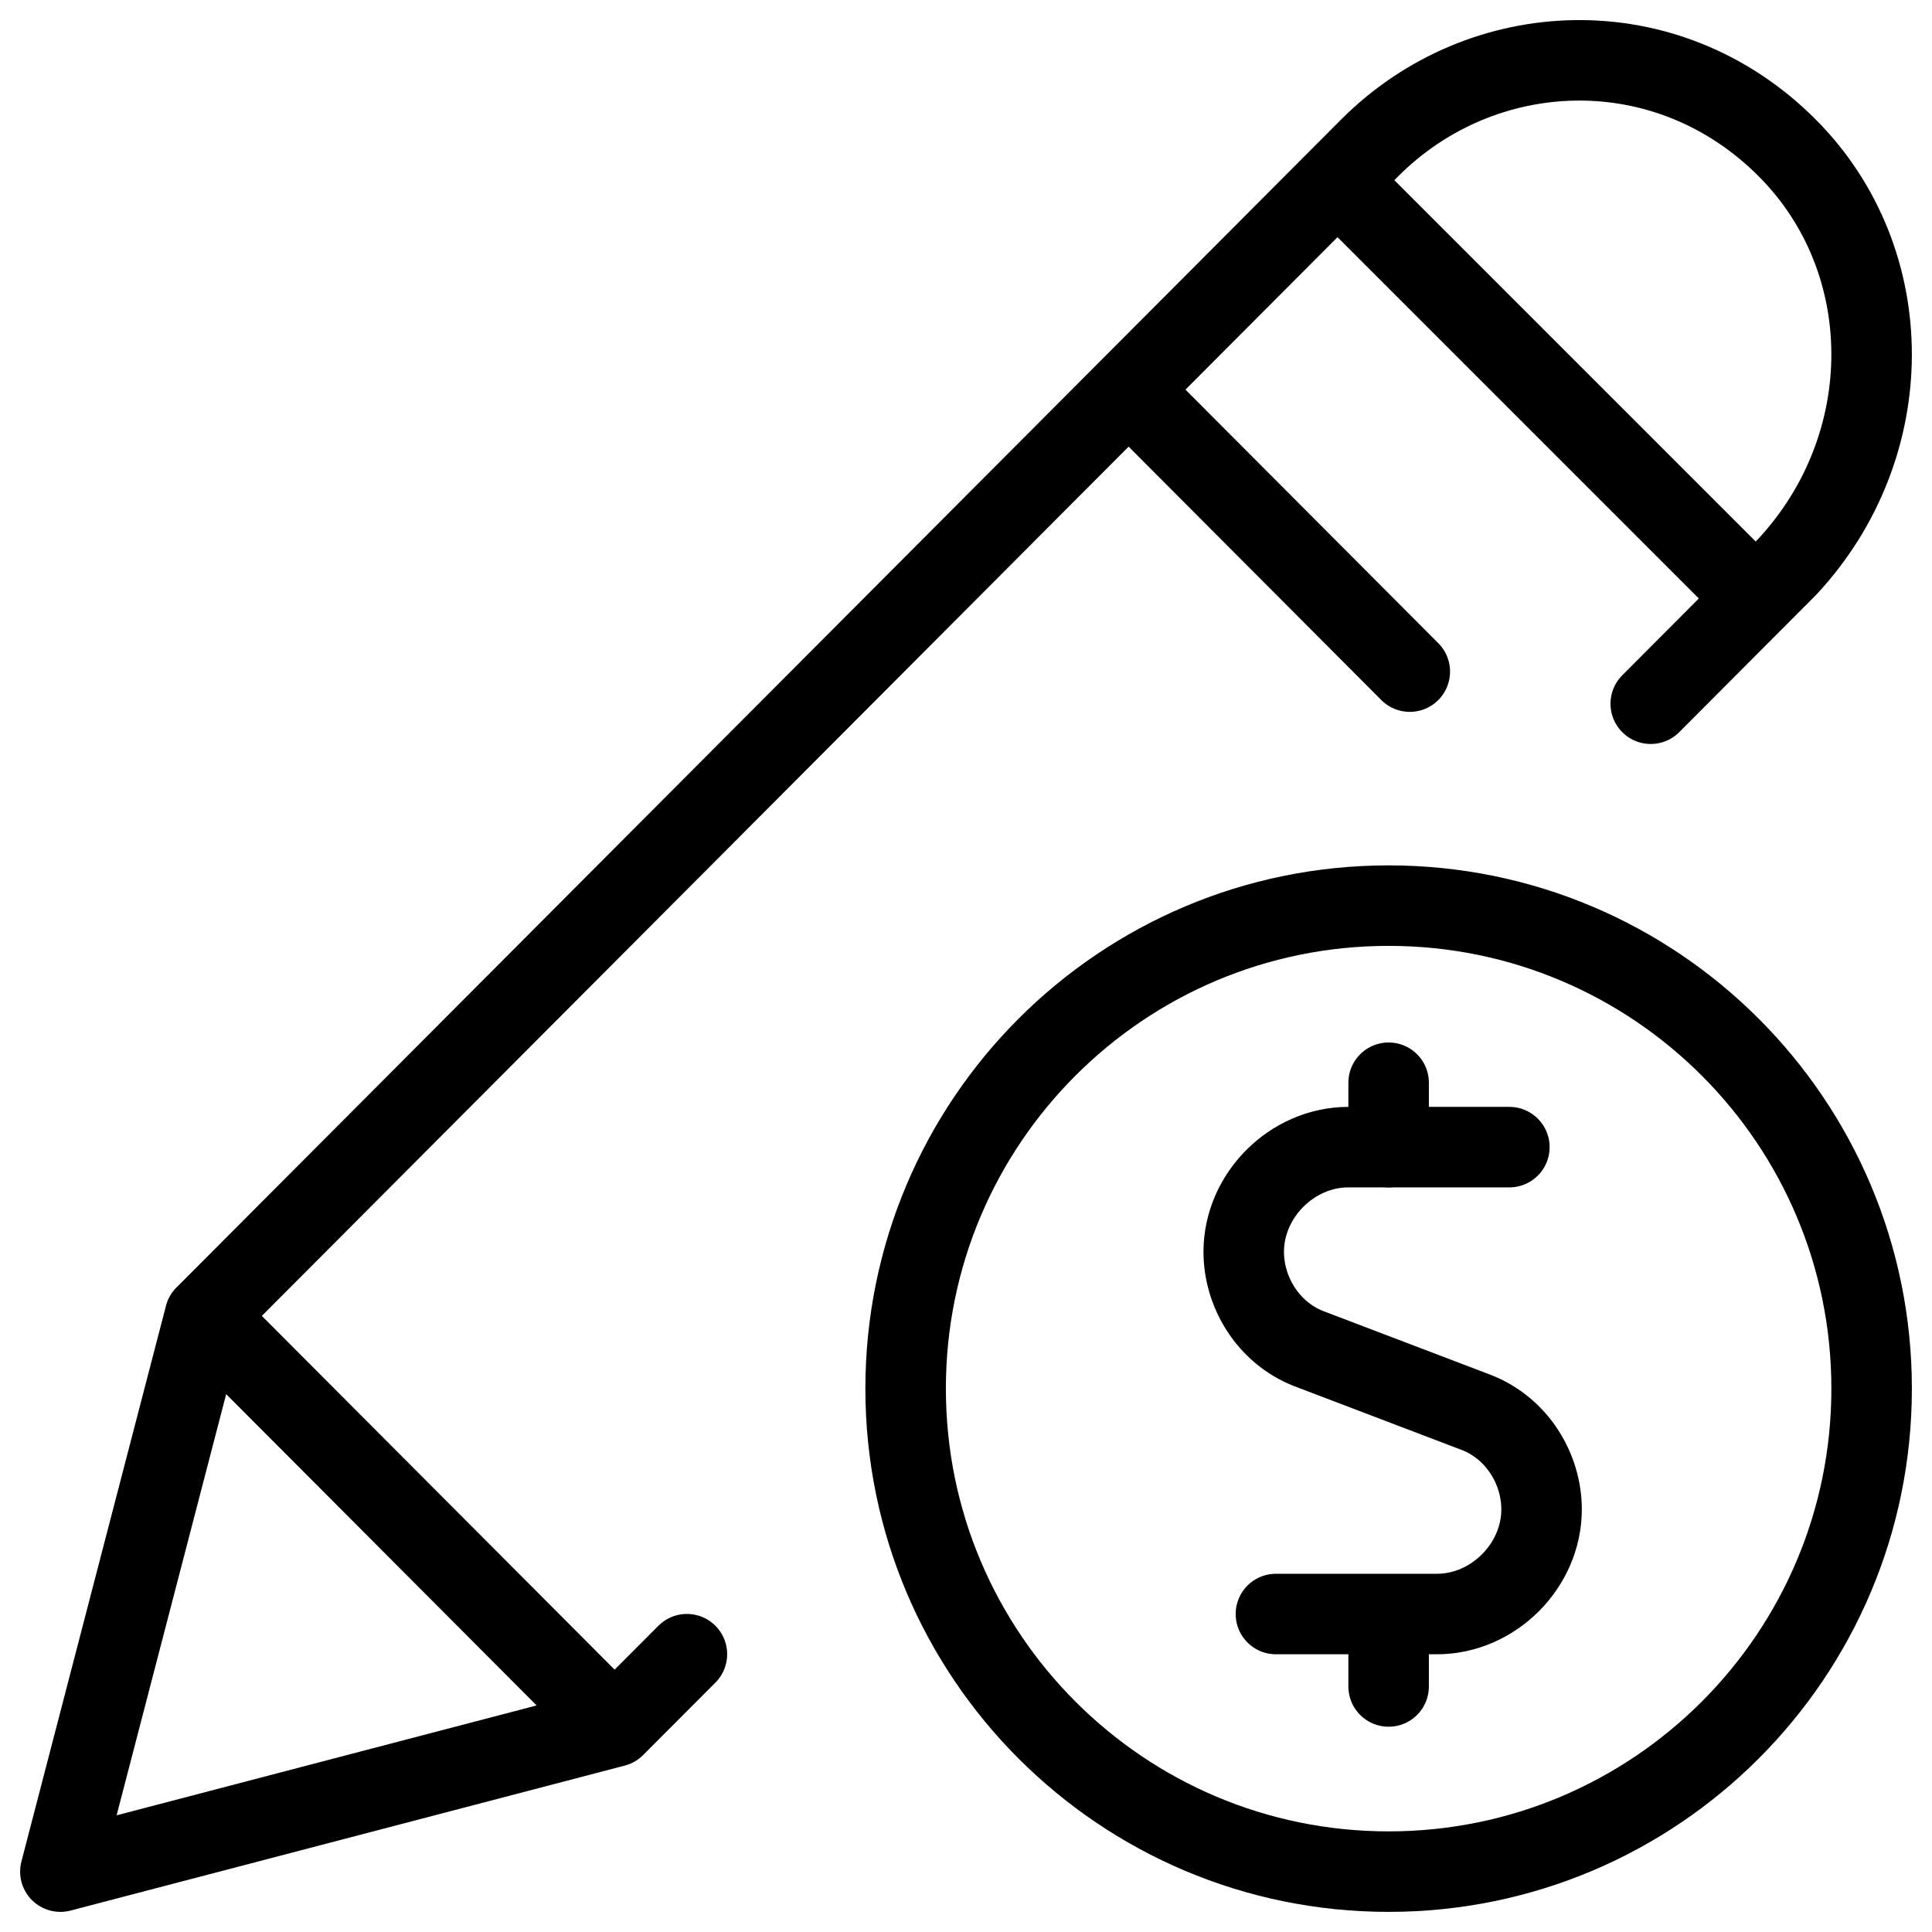 <svg xmlns="http://www.w3.org/2000/svg" fill="none" viewBox="0 0 24 24"><path stroke="#000000" stroke-linecap="round" stroke-linejoin="round" stroke-miterlimit="10" d="M18.75 14.25h-2c-0.7 0 -1.3 0.6 -1.3 1.3 0 0.5 0.3 1 0.8 1.2l2.1 0.8c0.5 0.2 0.8 0.7 0.8 1.2 0 0.7 -0.6 1.3 -1.3 1.3h-2" stroke-width="1"></path><path stroke="#000000" stroke-linecap="round" stroke-linejoin="round" stroke-miterlimit="10" d="M17.25 14.25V13.45" stroke-width="1"></path><path stroke="#000000" stroke-linecap="round" stroke-linejoin="round" stroke-miterlimit="10" d="M17.25 20.95v-0.7" stroke-width="1"></path><path stroke="#000000" stroke-linecap="round" stroke-linejoin="round" stroke-miterlimit="10" d="M17.25 23.25c3.314 0 6 -2.686 6 -6s-2.686 -6 -6 -6 -6 2.686 -6 6 2.686 6 6 6Z" stroke-width="1"></path><path stroke="#000000" stroke-linecap="round" stroke-linejoin="round" stroke-miterlimit="10" d="M7.635 21.449 0.75 23.25l1.796 -6.904M7.635 21.449l-5.089 -5.103M7.635 21.449l0.898 -0.9m-5.987 -4.202L17.014 1.838c1.397 -1.401 3.692 -1.501 5.188 0 1.397 1.401 1.397 3.702 0 5.203l-1.696 1.701M16.615 2.239l5.196 5.196m-4.298 0.908 -3.492 -3.502" stroke-width="1"></path></svg>